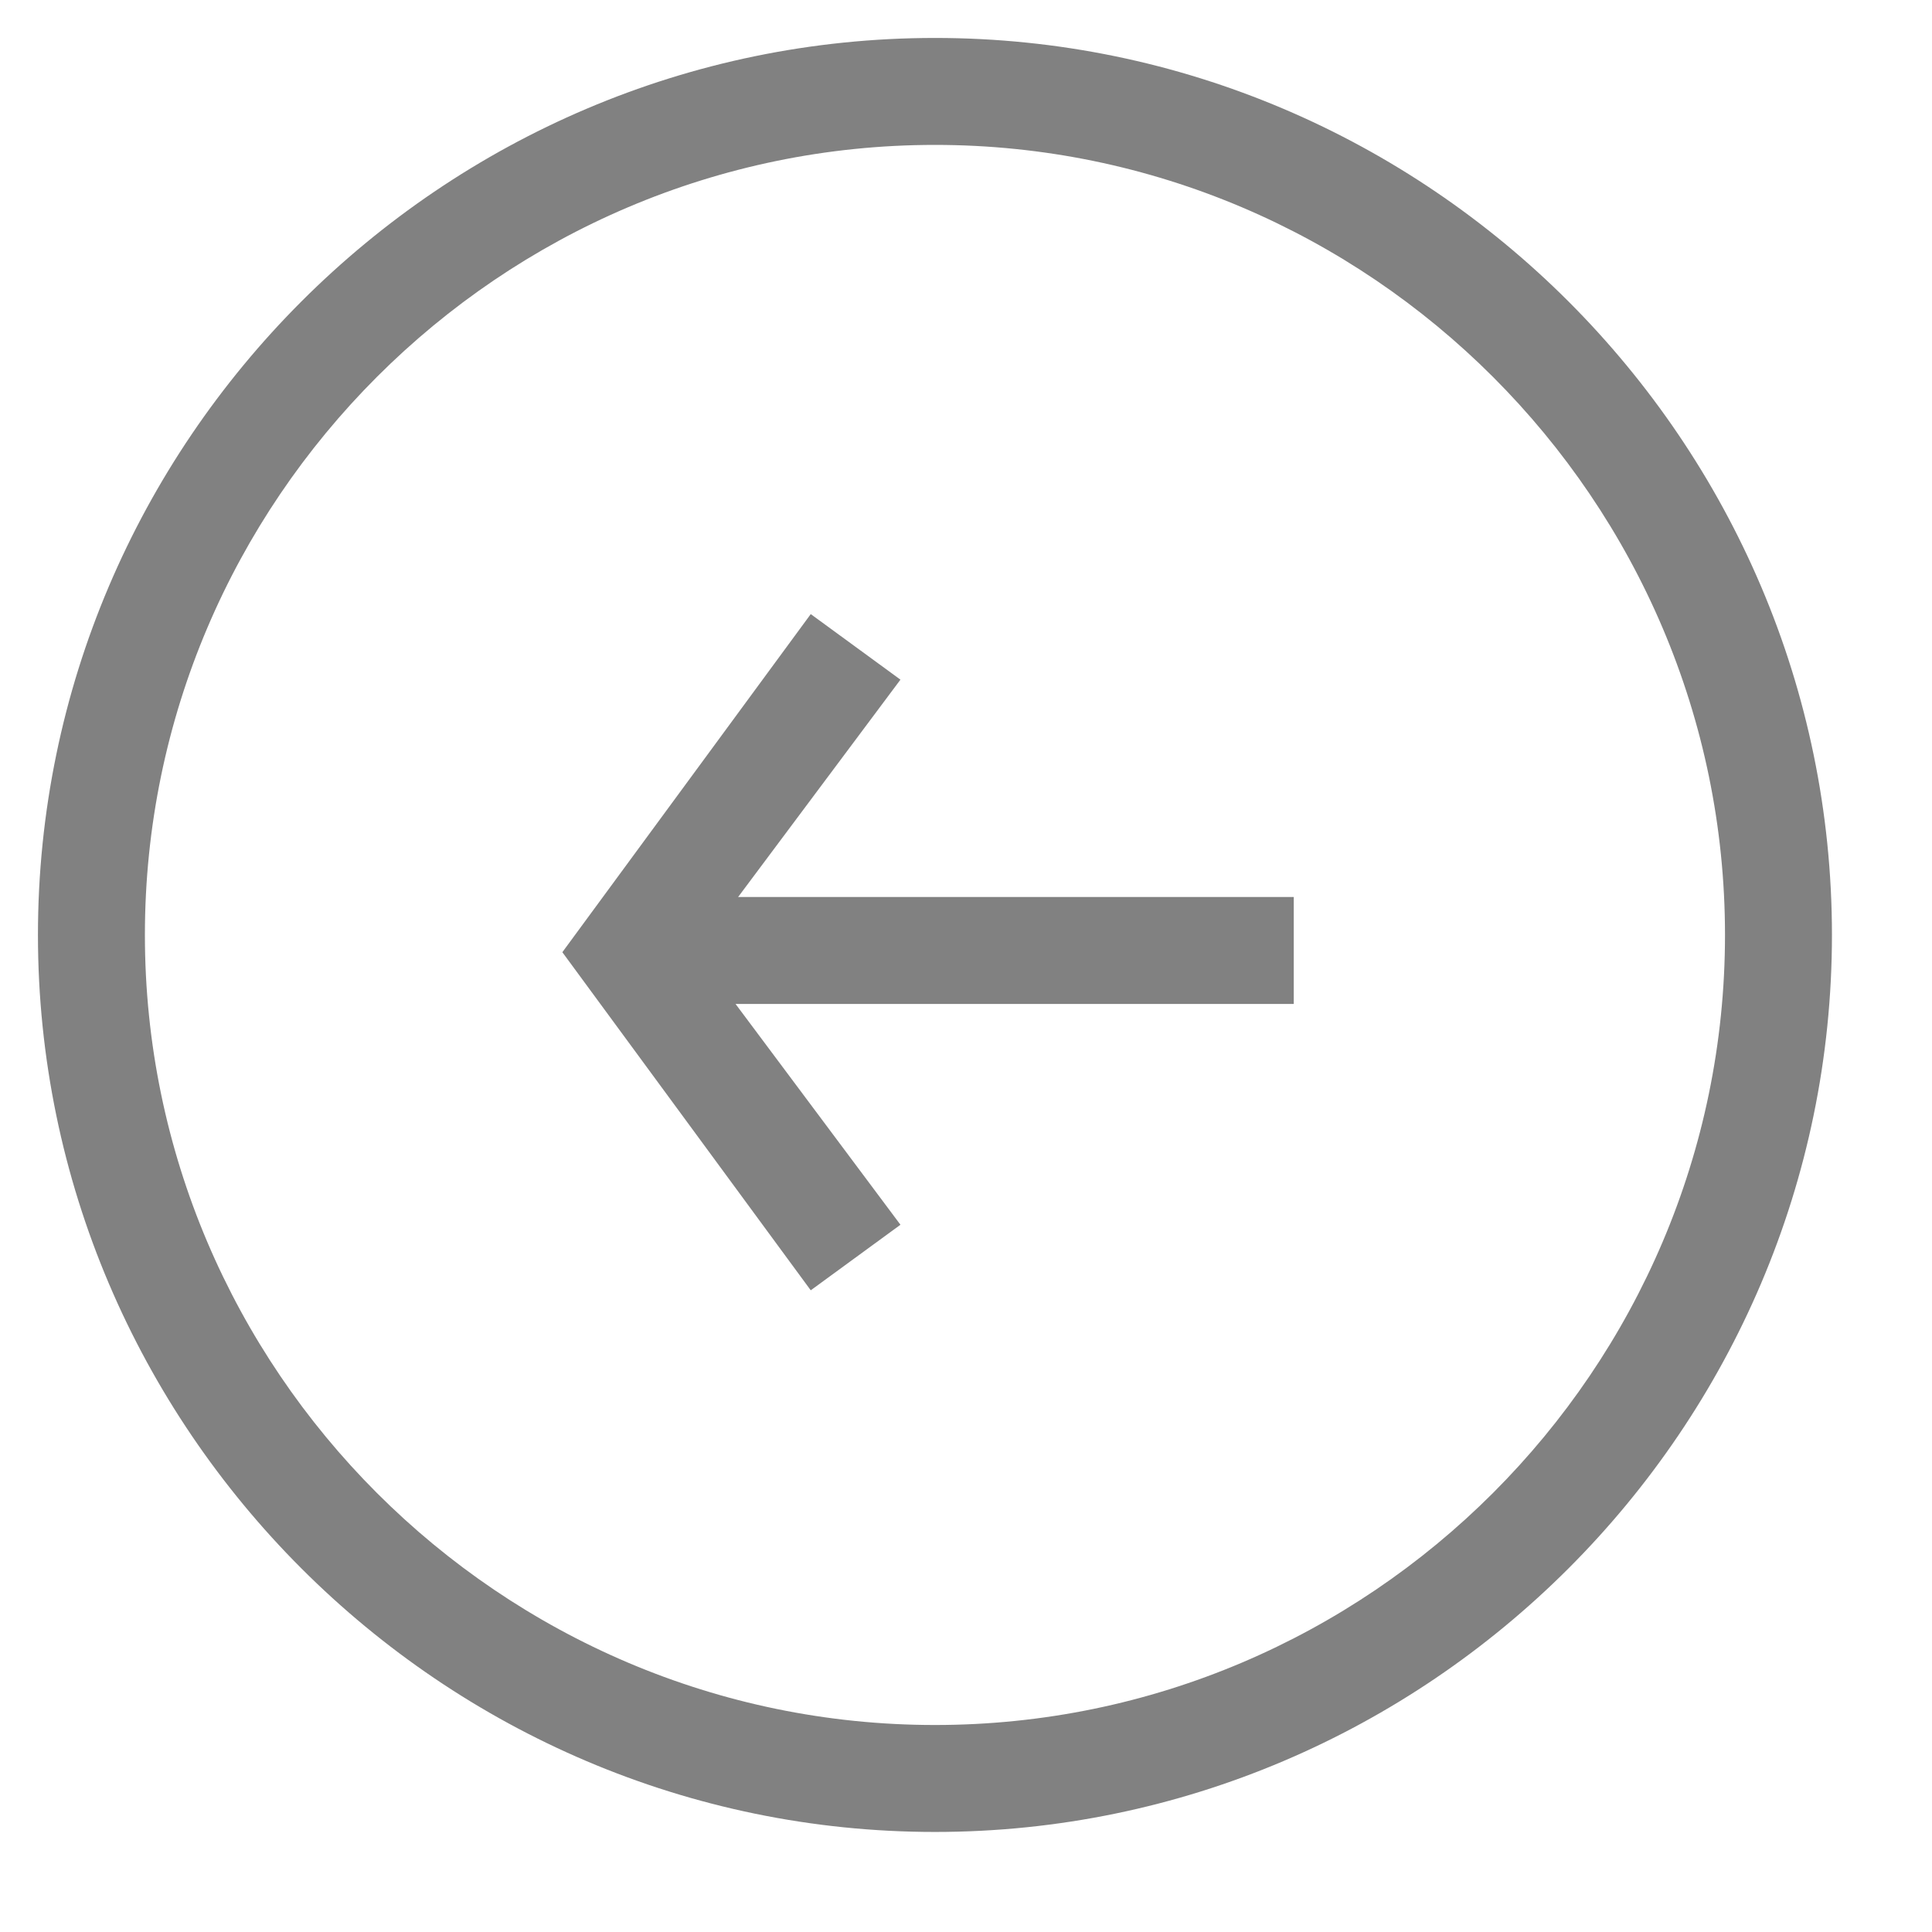 <?xml version="1.0" encoding="iso-8859-1"?>
<!-- Generator: Adobe Illustrator 26.2.1, SVG Export Plug-In . SVG Version: 6.00 Build 0)  -->
<svg version="1.1" id="Layer_1" xmlns="http://www.w3.org/2000/svg" xmlns:xlink="http://www.w3.org/1999/xlink" x="0px" y="0px"
	 viewBox="0 0 56 56" style="enable-background:new 0 0 56 56;" xml:space="preserve">
<g>
	<g>
		<path style="fill:#818181;" d="M27.1,53.1c-14.3,0-26-11.7-26-26s11.7-26,26-26s26,11.7,26,26S41.4,53.1,27.1,53.1z M27.1,4.2
			C14.5,4.2,4.2,14.5,4.2,27.1S14.5,50,27.1,50S50,39.7,50,27.1S39.7,4.2,27.1,4.2z"/>
		<g>
			<rect x="19.8" y="26" style="fill:#818181;" width="17.7" height="3.1"/>
			<polygon style="fill:#818181;" points="23.5,37.4 16.3,27.6 23.5,17.8 26.1,19.7 20.2,27.6 26.1,35.5 			"/>
		</g>
	</g>
</g>
</svg>
